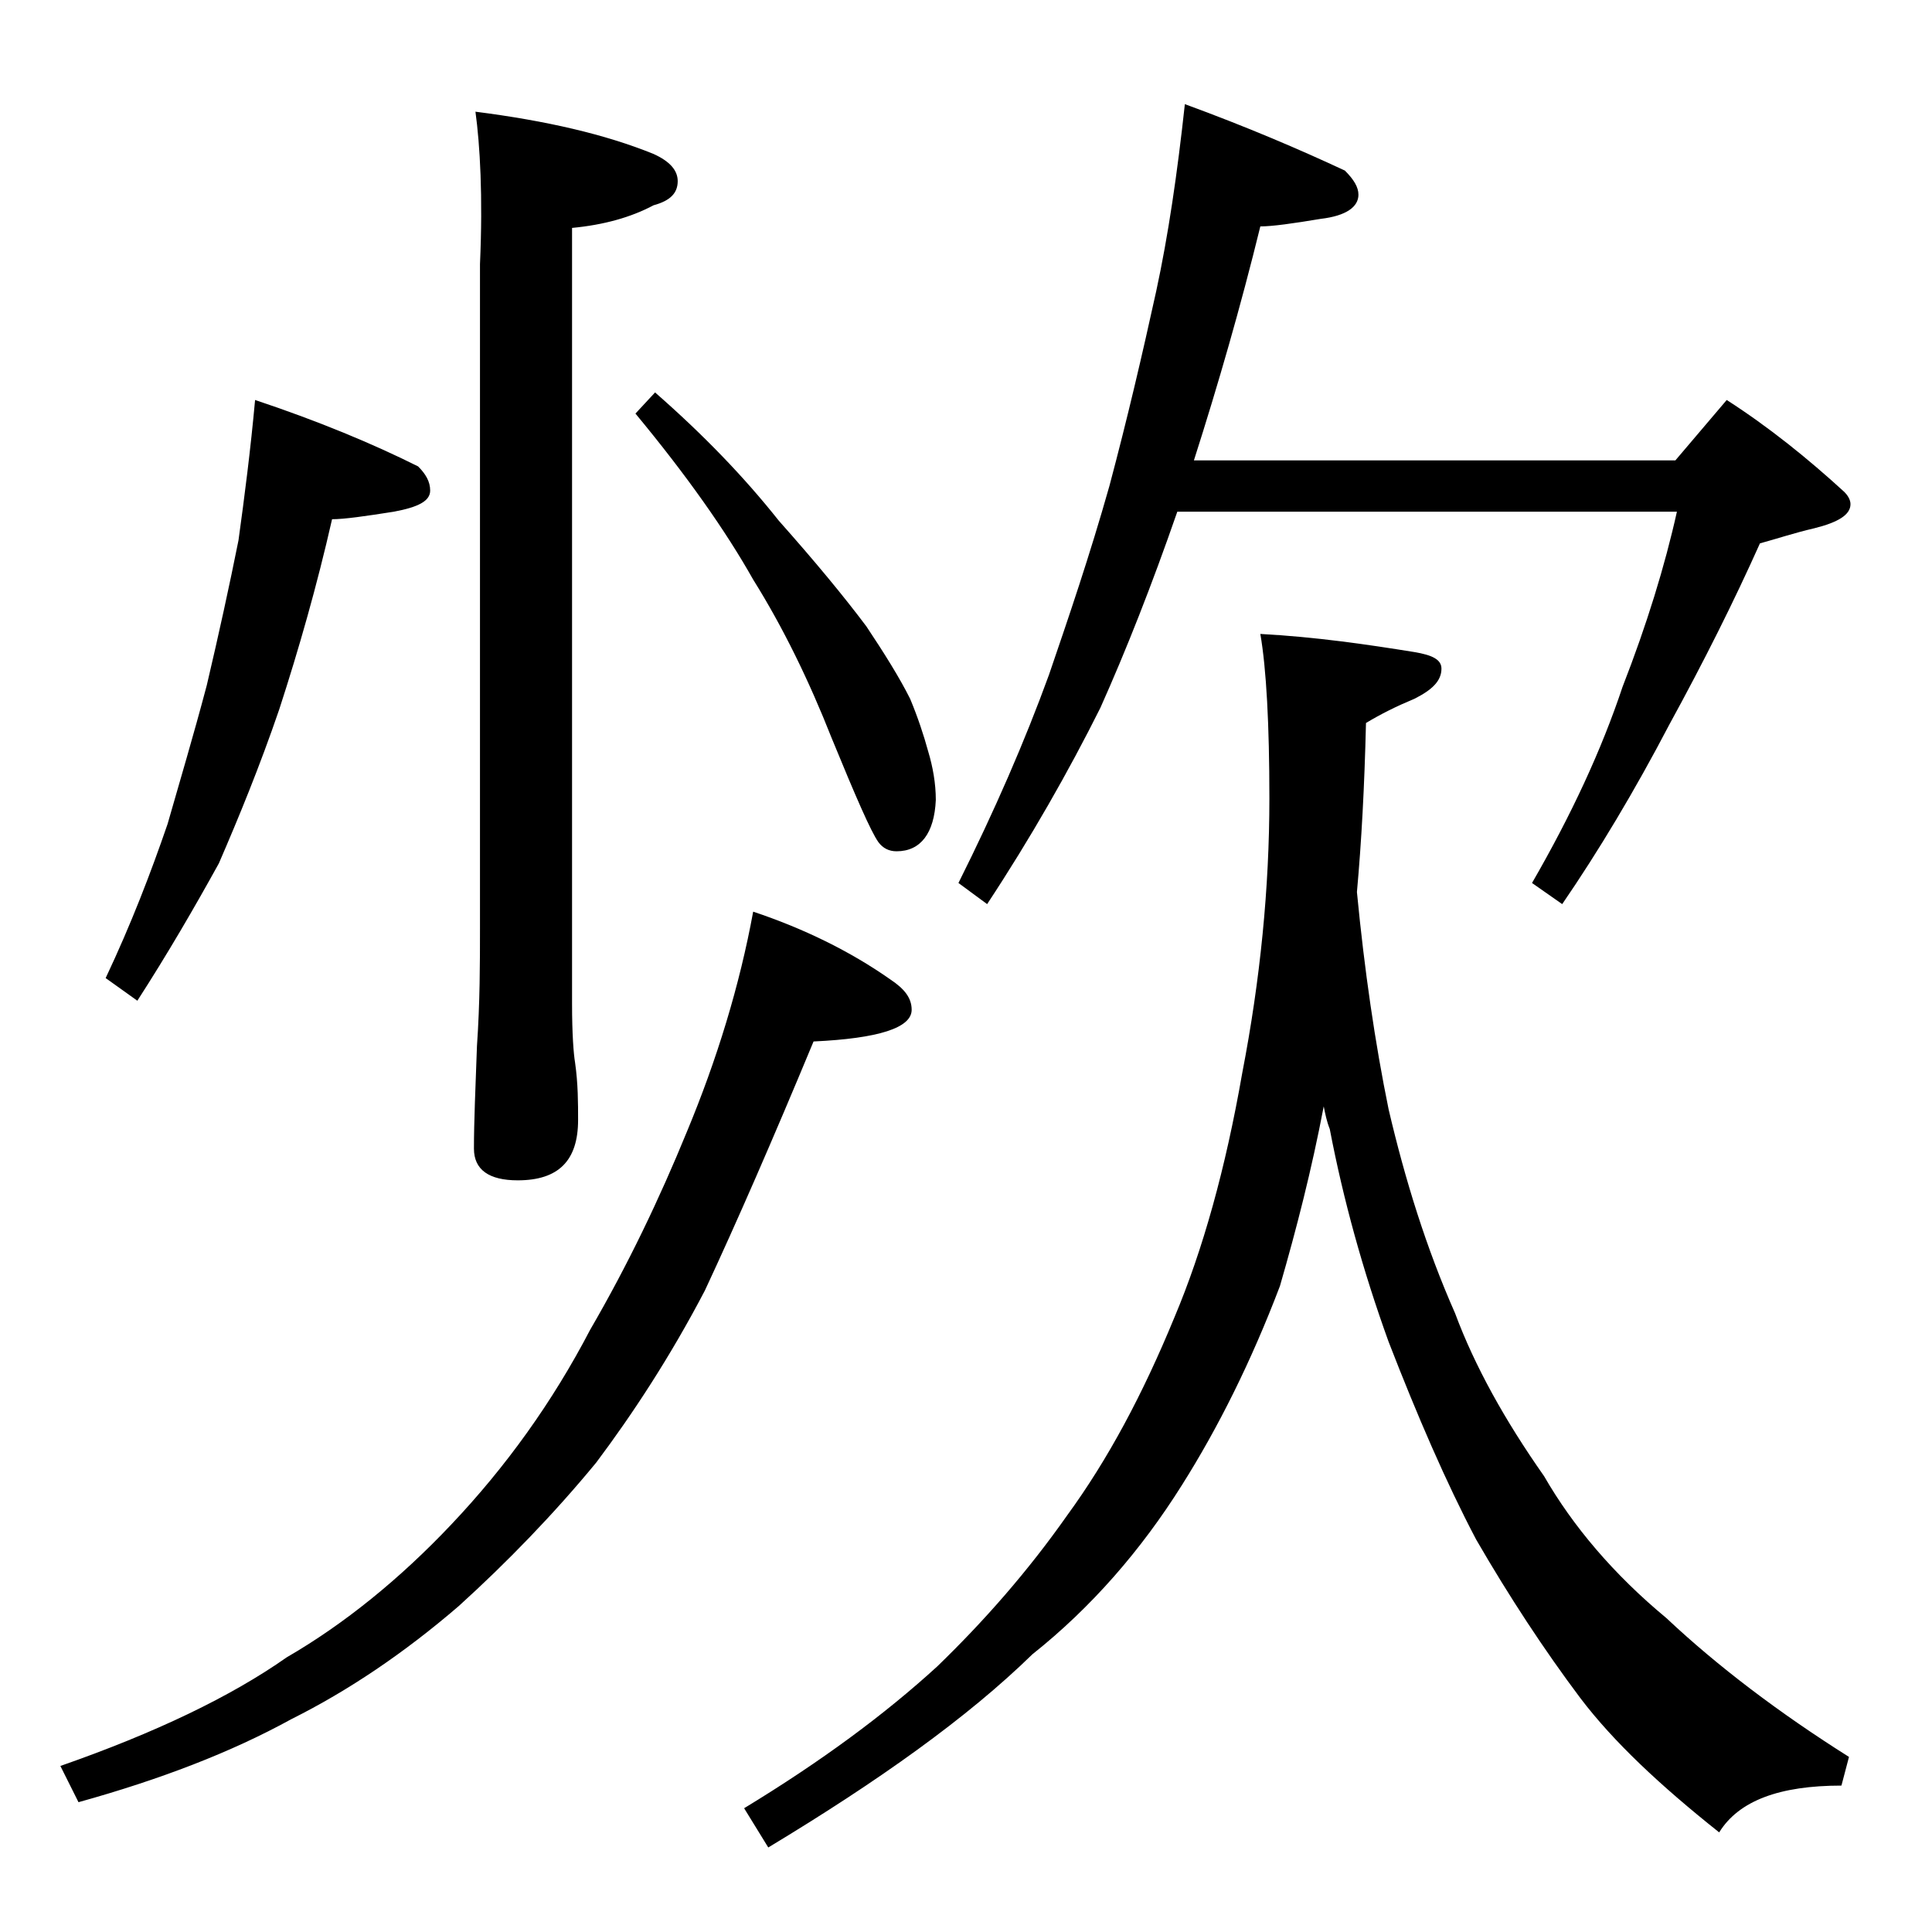 <?xml version="1.0" encoding="utf-8"?>
<!-- Generator: Adobe Illustrator 18.0.0, SVG Export Plug-In . SVG Version: 6.00 Build 0)  -->
<!DOCTYPE svg PUBLIC "-//W3C//DTD SVG 1.1//EN" "http://www.w3.org/Graphics/SVG/1.1/DTD/svg11.dtd">
<svg version="1.1" id="Layer_1" xmlns="http://www.w3.org/2000/svg" xmlns:xlink="http://www.w3.org/1999/xlink" x="0px" y="0px"
	 viewBox="0 0 128 128" enable-background="new 0 0 128 128" xml:space="preserve">
<path d="M49.9,60.4c3.3,1.1,6.4,2.6,9.1,4.5c0.9,0.6,1.4,1.2,1.4,2c0,1.2-2.2,1.9-6.5,2.1c-2.7,6.5-5.1,12-7.2,16.5
	c-2.3,4.4-4.8,8.2-7.2,11.4c-2.8,3.4-5.9,6.6-9.1,9.5c-3.6,3.1-7.3,5.6-11.1,7.5c-4,2.2-8.7,4-14.1,5.5L4,117
	c6.3-2.2,11.3-4.6,15-7.2c3.8-2.2,7.5-5.2,10.9-8.8c3.6-3.8,6.7-8.1,9.2-12.9c2.5-4.3,4.6-8.7,6.4-13.1C47.5,70.2,49,65.3,49.9,60.4
	z M16.9,26.5c4.2,1.4,7.8,2.9,10.8,4.4c0.5,0.5,0.8,1,0.8,1.6c0,0.7-0.8,1.1-2.4,1.4c-1.9,0.3-3.3,0.5-4.1,0.5
	c-1,4.4-2.2,8.6-3.5,12.6c-1.3,3.8-2.7,7.2-4,10.2c-1.6,2.9-3.4,6-5.4,9.1l-2.1-1.5c1.7-3.6,3-7,4.1-10.2c0.8-2.8,1.7-5.8,2.6-9.2
	c0.8-3.4,1.5-6.6,2.1-9.6C16.2,32.9,16.6,29.8,16.9,26.5z M31.5,7.4c4.7,0.6,8.6,1.5,11.8,2.8c1.1,0.5,1.6,1.1,1.6,1.8
	c0,0.8-0.5,1.3-1.6,1.6c-1.5,0.8-3.3,1.3-5.4,1.5v51.4c0,2,0.1,3.3,0.2,3.9c0.2,1.4,0.2,2.7,0.2,3.8c0,2.7-1.3,4-4,4
	c-1.9,0-2.9-0.7-2.9-2.1c0-1.8,0.1-4,0.2-6.8c0.2-2.9,0.2-5.5,0.2-7.8v-44C32,13,31.8,9.6,31.5,7.4z M43.4,26
	c3.2,2.8,5.9,5.6,8.2,8.5c2.4,2.7,4.3,5,5.8,7c1.2,1.8,2.2,3.4,2.9,4.8c0.5,1.2,0.9,2.4,1.2,3.5c0.3,1,0.5,2.1,0.5,3.2
	c-0.1,2.2-1,3.4-2.6,3.4c-0.5,0-0.9-0.2-1.2-0.6c-0.5-0.7-1.5-3-3.1-6.9c-1.5-3.8-3.2-7.3-5.2-10.5c-1.8-3.2-4.4-6.9-7.8-11L43.4,26
	z M83.5,42c3.7,0.2,7.1,0.7,10.2,1.2c1.2,0.2,1.8,0.5,1.8,1.1c0,0.8-0.6,1.4-1.8,2c-1.2,0.5-2.2,1-3.2,1.6
	c-0.1,4.2-0.3,7.9-0.6,11.2c0.5,5.2,1.2,10,2.1,14.4c1.1,4.7,2.5,9.2,4.4,13.5c1.3,3.5,3.3,7.1,5.9,10.8c1.9,3.3,4.6,6.5,8.1,9.4
	c3.4,3.2,7.5,6.3,12.1,9.2l-0.5,1.9c-4.1,0-6.8,1-8.1,3.1c-3.9-3.1-7-6-9.2-8.9c-2.4-3.2-4.7-6.7-6.9-10.5c-2-3.8-3.9-8.2-5.8-13.1
	c-1.7-4.7-3-9.4-3.9-14.1c-0.2-0.5-0.3-1-0.4-1.5c-0.8,4.2-1.8,8.1-2.9,11.9c-1.9,5-4.1,9.4-6.5,13.2c-2.7,4.3-6,8.1-9.9,11.2
	c-4.3,4.2-10.2,8.4-17.5,12.8l-1.6-2.6c5.1-3.1,9.3-6.2,12.8-9.4c3.1-3,6-6.3,8.6-10c2.7-3.7,5-8,7.1-13.1c1.9-4.5,3.4-9.9,4.5-16.2
	c1.2-6.2,1.8-12.3,1.8-18.2C84.1,48,83.9,44.3,83.5,42z M78.5,6.9c4.1,1.5,7.6,3,10.6,4.4c0.6,0.6,0.9,1.1,0.9,1.6
	c0,0.8-0.8,1.4-2.5,1.6c-1.8,0.3-3.2,0.5-4,0.5c-1.3,5.3-2.8,10.5-4.4,15.5H111l3.4-4c2.8,1.8,5.4,3.9,7.8,6.1
	c0.2,0.2,0.4,0.5,0.4,0.8c0,0.7-0.8,1.2-2.4,1.6c-1.3,0.3-2.5,0.7-3.6,1c-1.7,3.8-3.7,7.8-6,12c-2.3,4.4-4.7,8.4-7.1,11.9l-2-1.4
	c2.6-4.5,4.6-8.8,6-13c1.6-4.1,2.8-8,3.6-11.6H78c-1.7,4.9-3.4,9.2-5.1,13c-2.1,4.2-4.6,8.6-7.5,13l-1.9-1.4c2.4-4.8,4.4-9.4,6-13.8
	c1.3-3.8,2.7-7.9,4-12.5c1.2-4.5,2.2-8.8,3.1-12.9C77.4,15.6,78,11.5,78.5,6.9z"/>
</svg>
